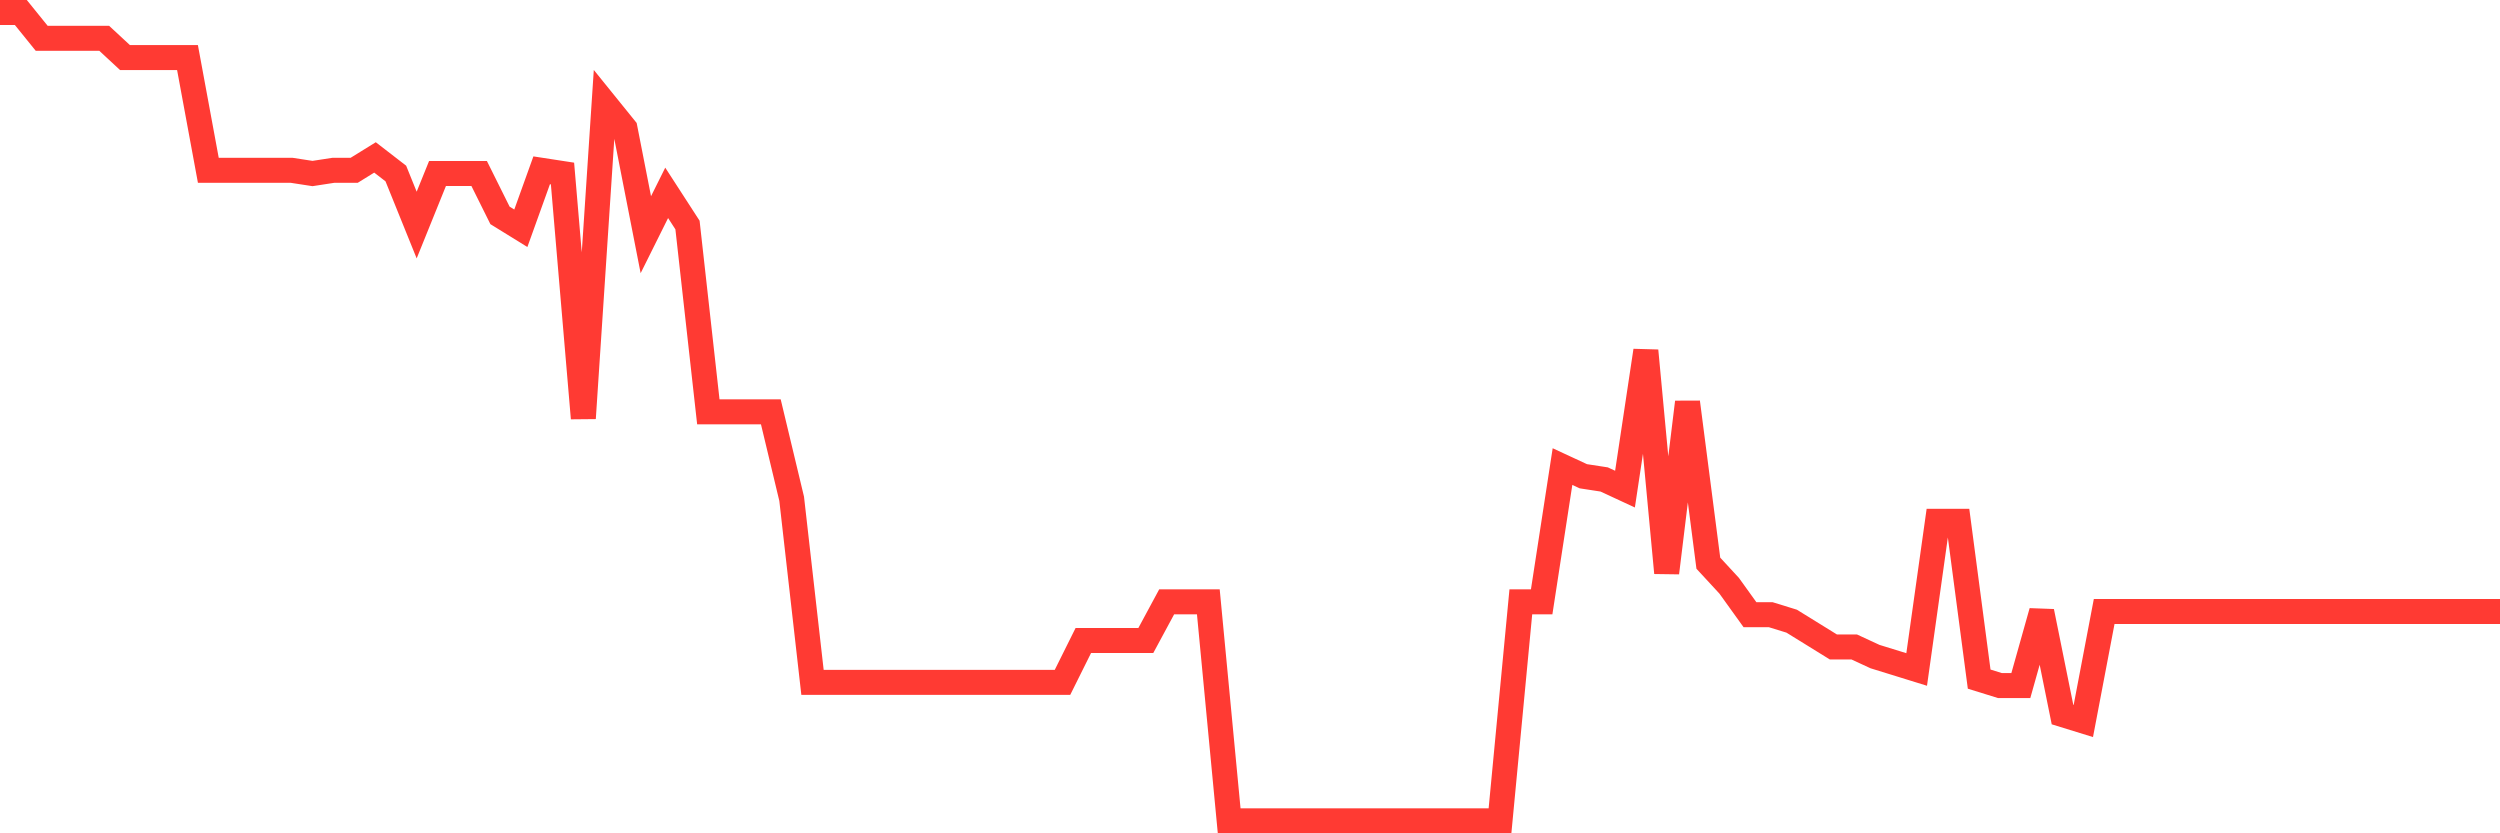 <svg
  xmlns="http://www.w3.org/2000/svg"
  xmlns:xlink="http://www.w3.org/1999/xlink"
  width="120"
  height="40"
  viewBox="0 0 120 40"
  preserveAspectRatio="none"
>
  <polyline
    points="0,0.6 1,0.6 2,1.837 3,1.837 4,1.837 5,1.837 6,2.764 7,2.764 8,2.764 9,2.764 10,8.175 11,8.175 12,8.175 13,8.175 14,8.175 15,8.329 16,8.175 17,8.175 18,7.556 19,8.329 20,10.802 21,8.329 22,8.329 23,8.329 24,10.339 25,10.957 26,8.175 27,8.329 28,20.077 29,4.928 30,6.165 31,11.266 32,9.257 33,10.802 34,19.768 35,19.768 36,19.768 37,19.768 38,23.942 39,32.753 40,32.753 41,32.753 42,32.753 43,32.753 44,32.753 45,32.753 46,32.753 47,32.753 48,32.753 49,32.753 50,32.753 51,32.753 52,30.743 53,30.743 54,30.743 55,30.743 56,28.888 57,28.888 58,28.888 59,39.4 60,39.4 61,39.4 62,39.4 63,39.4 64,39.4 65,39.4 66,39.4 67,39.4 68,39.4 69,39.4 70,39.4 71,39.4 72,39.4 73,28.888 74,28.888 75,22.396 76,22.86 77,23.014 78,23.478 79,16.831 80,27.497 81,19.304 82,27.033 83,28.116 84,29.507 85,29.507 86,29.816 87,30.434 88,31.053 89,31.053 90,31.516 91,31.825 92,32.135 93,25.024 94,25.024 95,32.598 96,32.908 97,32.908 98,29.352 99,34.299 100,34.608 101,29.352 102,29.352 103,29.352 104,29.352 105,29.352 106,29.352 107,29.352 108,29.352 109,29.352 110,29.352 111,29.352 112,29.352 113,29.352 114,29.352 115,29.352 116,29.352 117,29.352 118,29.352 119,29.352 120,29.352"
    fill="none"
    stroke="#ff3a33"
    stroke-width="1.2"
  >
  </polyline>
</svg>